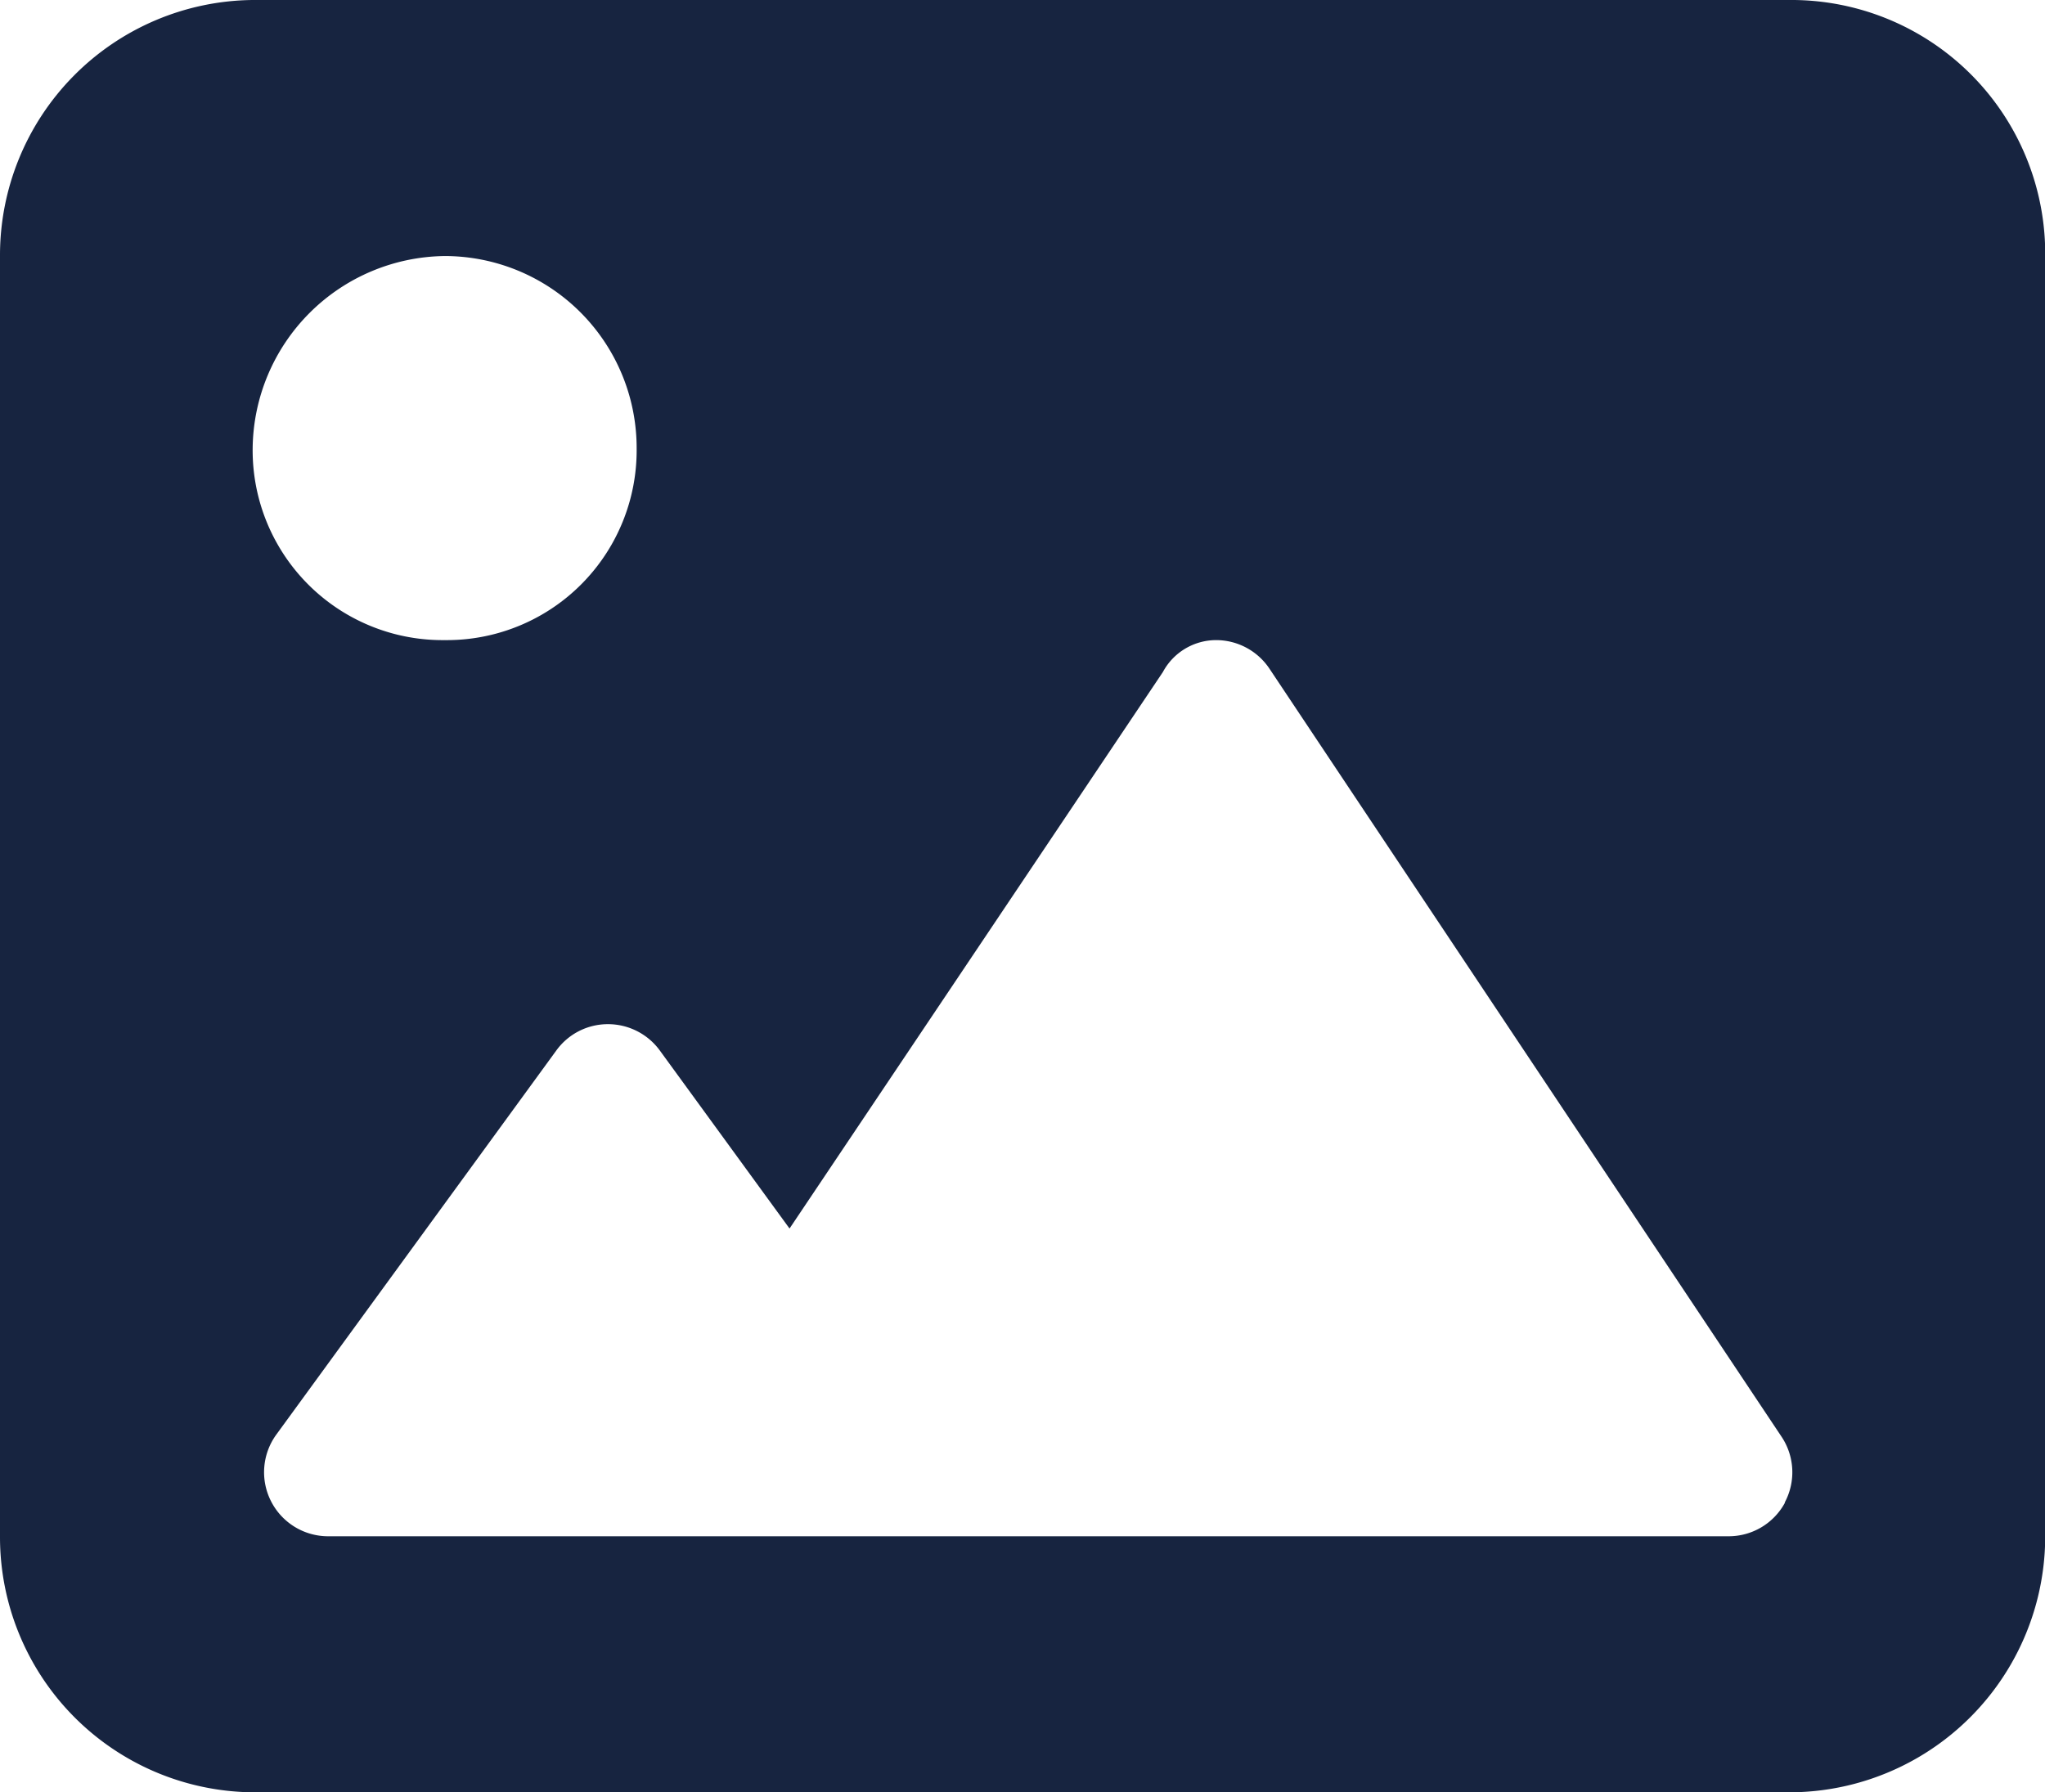 <svg xmlns="http://www.w3.org/2000/svg" width="29.947" height="26.25" viewBox="0 0 29.947 26.25"><path d="M26.2-24.375H3.7A3.739,3.739,0,0,0,0-20.625v18.75a3.739,3.739,0,0,0,3.7,3.75H26.2a3.75,3.75,0,0,0,3.75-3.75v-18.75a3.717,3.717,0,0,0-3.749-3.75ZM6.51-20.625a2.812,2.812,0,0,1,2.813,2.813A2.78,2.78,0,0,1,6.51-15,2.78,2.78,0,0,1,3.7-17.812,2.846,2.846,0,0,1,6.51-20.625ZM26.139-2.367a.936.936,0,0,1-.826.492H4.805a.937.937,0,0,1-.836-.513.937.937,0,0,1,.078-.977l4.1-5.625a.931.931,0,0,1,.757-.385.939.939,0,0,1,.758.385l1.9,2.608,5.467-8.15a.886.886,0,0,1,.78-.468.94.94,0,0,1,.78.417l7.5,11.25a.938.938,0,0,1,.046.965Z" transform="translate(0 24.375)" fill="#172440"/></svg>